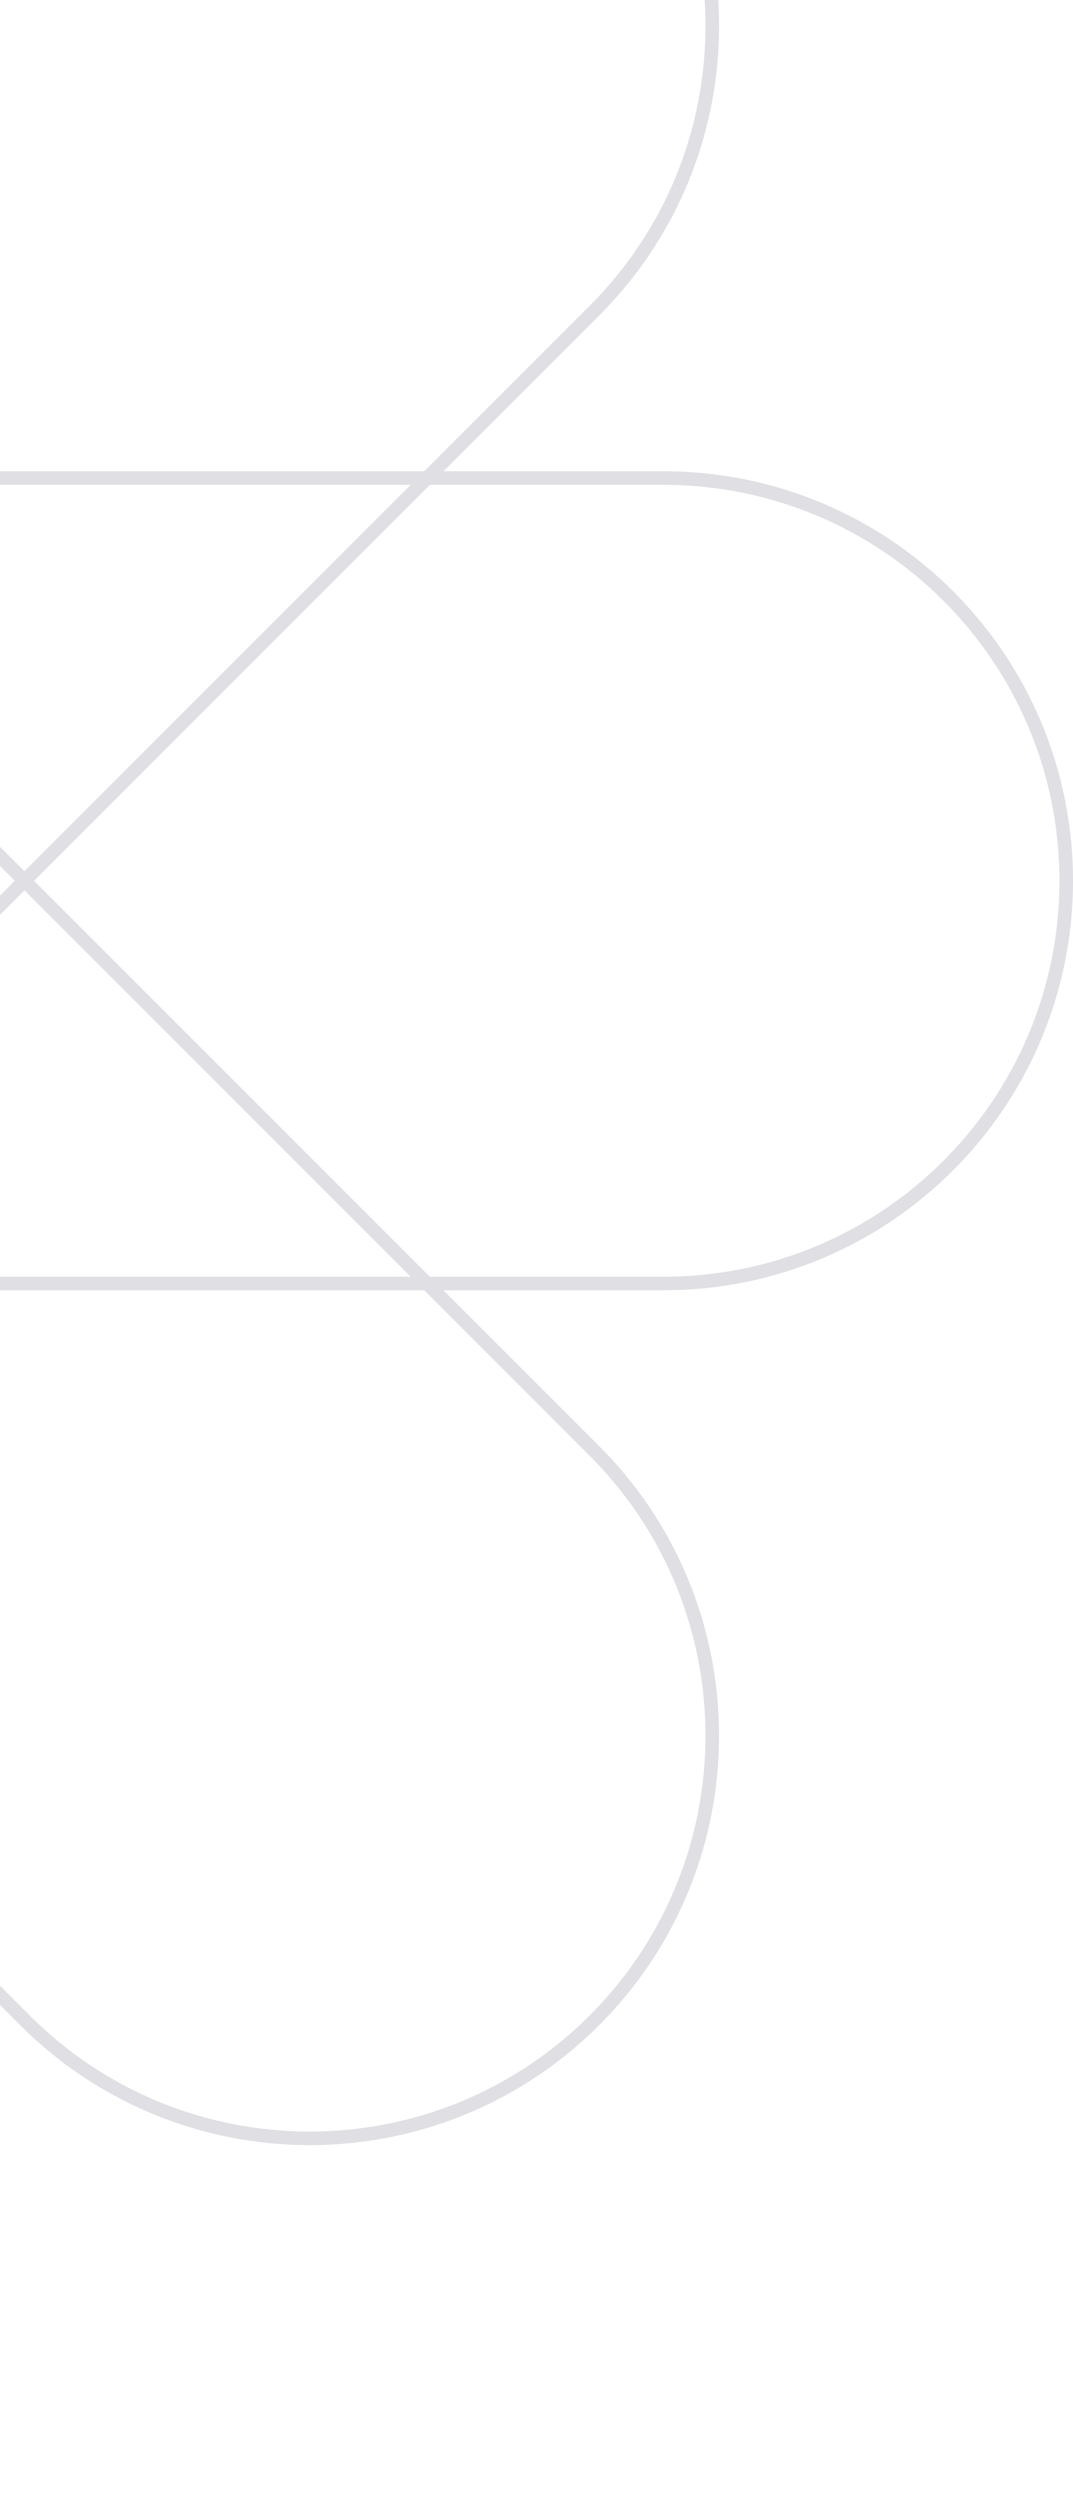 <svg width="316" height="736" viewBox="0 0 316 736" fill="none" xmlns="http://www.w3.org/2000/svg">
<g opacity="0.6">
<path fill-rule="evenodd" clip-rule="evenodd" d="M-43.938 615.252V546.347L-160.471 429.814L-277.058 546.402V615.252C-277.058 679.627 -224.872 731.812 -160.498 731.812C-96.123 731.812 -43.938 679.627 -43.938 615.252ZM-281.058 550.402V615.252C-281.058 681.836 -227.081 735.812 -160.498 735.812C-93.914 735.812 -39.938 681.836 -39.938 615.252V550.347L5.954 596.239C53.036 643.321 129.37 643.321 176.452 596.239C223.534 549.157 223.534 472.823 176.452 425.741L130.581 379.87H195.44C262.023 379.87 316 325.894 316 259.31C316 192.727 262.023 138.75 195.44 138.75H130.594L176.454 92.89C223.536 45.808 223.536 -30.527 176.454 -77.608C129.372 -124.69 53.038 -124.69 5.956 -77.608L-39.938 -31.715V-96.627C-39.938 -163.211 -93.914 -217.188 -160.498 -217.188C-227.081 -217.188 -281.058 -163.211 -281.058 -96.627V-31.769L-326.923 -77.634C-374.005 -124.716 -450.339 -124.716 -497.421 -77.634C-544.503 -30.552 -544.503 45.782 -497.421 92.864L-451.535 138.75H-516.44C-583.023 138.75 -637 192.727 -637 259.31C-637 325.894 -583.023 379.87 -516.44 379.87H-451.523L-497.419 425.766C-544.5 472.848 -544.5 549.183 -497.419 596.264C-450.337 643.346 -374.002 643.346 -326.921 596.264L-281.058 550.402ZM-281.058 544.745L-329.749 593.436C-375.269 638.956 -449.071 638.956 -494.59 593.436C-540.11 547.916 -540.11 474.115 -494.59 428.595L-445.866 379.87H-281.058V544.745ZM-277.058 540.745L-163.299 426.986L-210.414 379.87H-277.058V540.745ZM-157.642 426.986L-43.938 540.691V379.87H-110.527L-157.642 426.986ZM-116.184 379.87L-160.471 424.157L-204.758 379.87H-116.184ZM-106.527 375.87H-43.938V313.281L-106.527 375.87ZM-43.938 307.624L-112.184 375.87H-208.758L-277.058 307.57L-277.058 211.063L-208.745 142.75H-112.196L-43.938 211.008L-43.938 307.624ZM-39.938 309.281V375.87H120.925L7.199 262.145L-39.938 309.281ZM4.37 259.316L-39.938 303.624L-39.938 215.008L4.37 259.316ZM10.027 259.316L126.581 375.87H195.44C259.814 375.87 312 323.685 312 259.31C312 194.936 259.814 142.75 195.44 142.75H126.594L10.027 259.316ZM120.937 142.75L7.199 256.488L-39.938 209.352V142.75H120.937ZM124.937 138.75L173.626 90.061C219.145 44.542 219.145 -29.26 173.626 -74.78C128.106 -120.3 54.304 -120.299 8.785 -74.78L-39.938 -26.058V138.75H124.937ZM-43.938 -27.715V-96.627C-43.938 -161.002 -96.123 -213.188 -160.498 -213.188C-224.872 -213.188 -277.058 -161.002 -277.058 -96.627V-27.769L-160.471 88.819L-43.938 -27.715ZM-157.642 91.647L-43.938 -22.058V138.75H-110.539L-157.642 91.647ZM-163.299 91.647L-277.058 -22.112V138.75H-210.402L-163.299 91.647ZM-204.745 138.75L-160.471 94.475L-116.196 138.75H-204.745ZM-214.402 142.75H-277.058V205.406L-214.402 142.75ZM-281.058 209.406V142.75H-441.878L-328.14 256.488L-281.058 209.406ZM-330.969 259.316L-447.535 142.75H-516.44C-580.814 142.75 -633 194.936 -633 259.31C-633 323.685 -580.814 375.87 -516.44 375.87H-447.523L-330.969 259.316ZM-441.866 375.87L-328.14 262.145L-281.058 309.227V375.87H-441.866ZM-325.312 259.316L-281.058 215.063L-281.058 303.57L-325.312 259.316ZM-329.751 -74.805L-281.058 -26.112V138.75H-445.878L-494.592 90.036C-540.112 44.516 -540.112 -29.286 -494.592 -74.805C-449.073 -120.325 -375.271 -120.325 -329.751 -74.805ZM-277.058 313.227V375.87H-214.414L-277.058 313.227ZM124.925 379.87H-39.938V544.691L8.782 593.41C54.302 638.93 128.104 638.93 173.623 593.41C219.143 547.891 219.143 474.089 173.623 428.569L124.925 379.87ZM-43.938 142.75V205.352L-106.539 142.75H-43.938Z" fill="#CBC9D0"/>
</g>
</svg>
